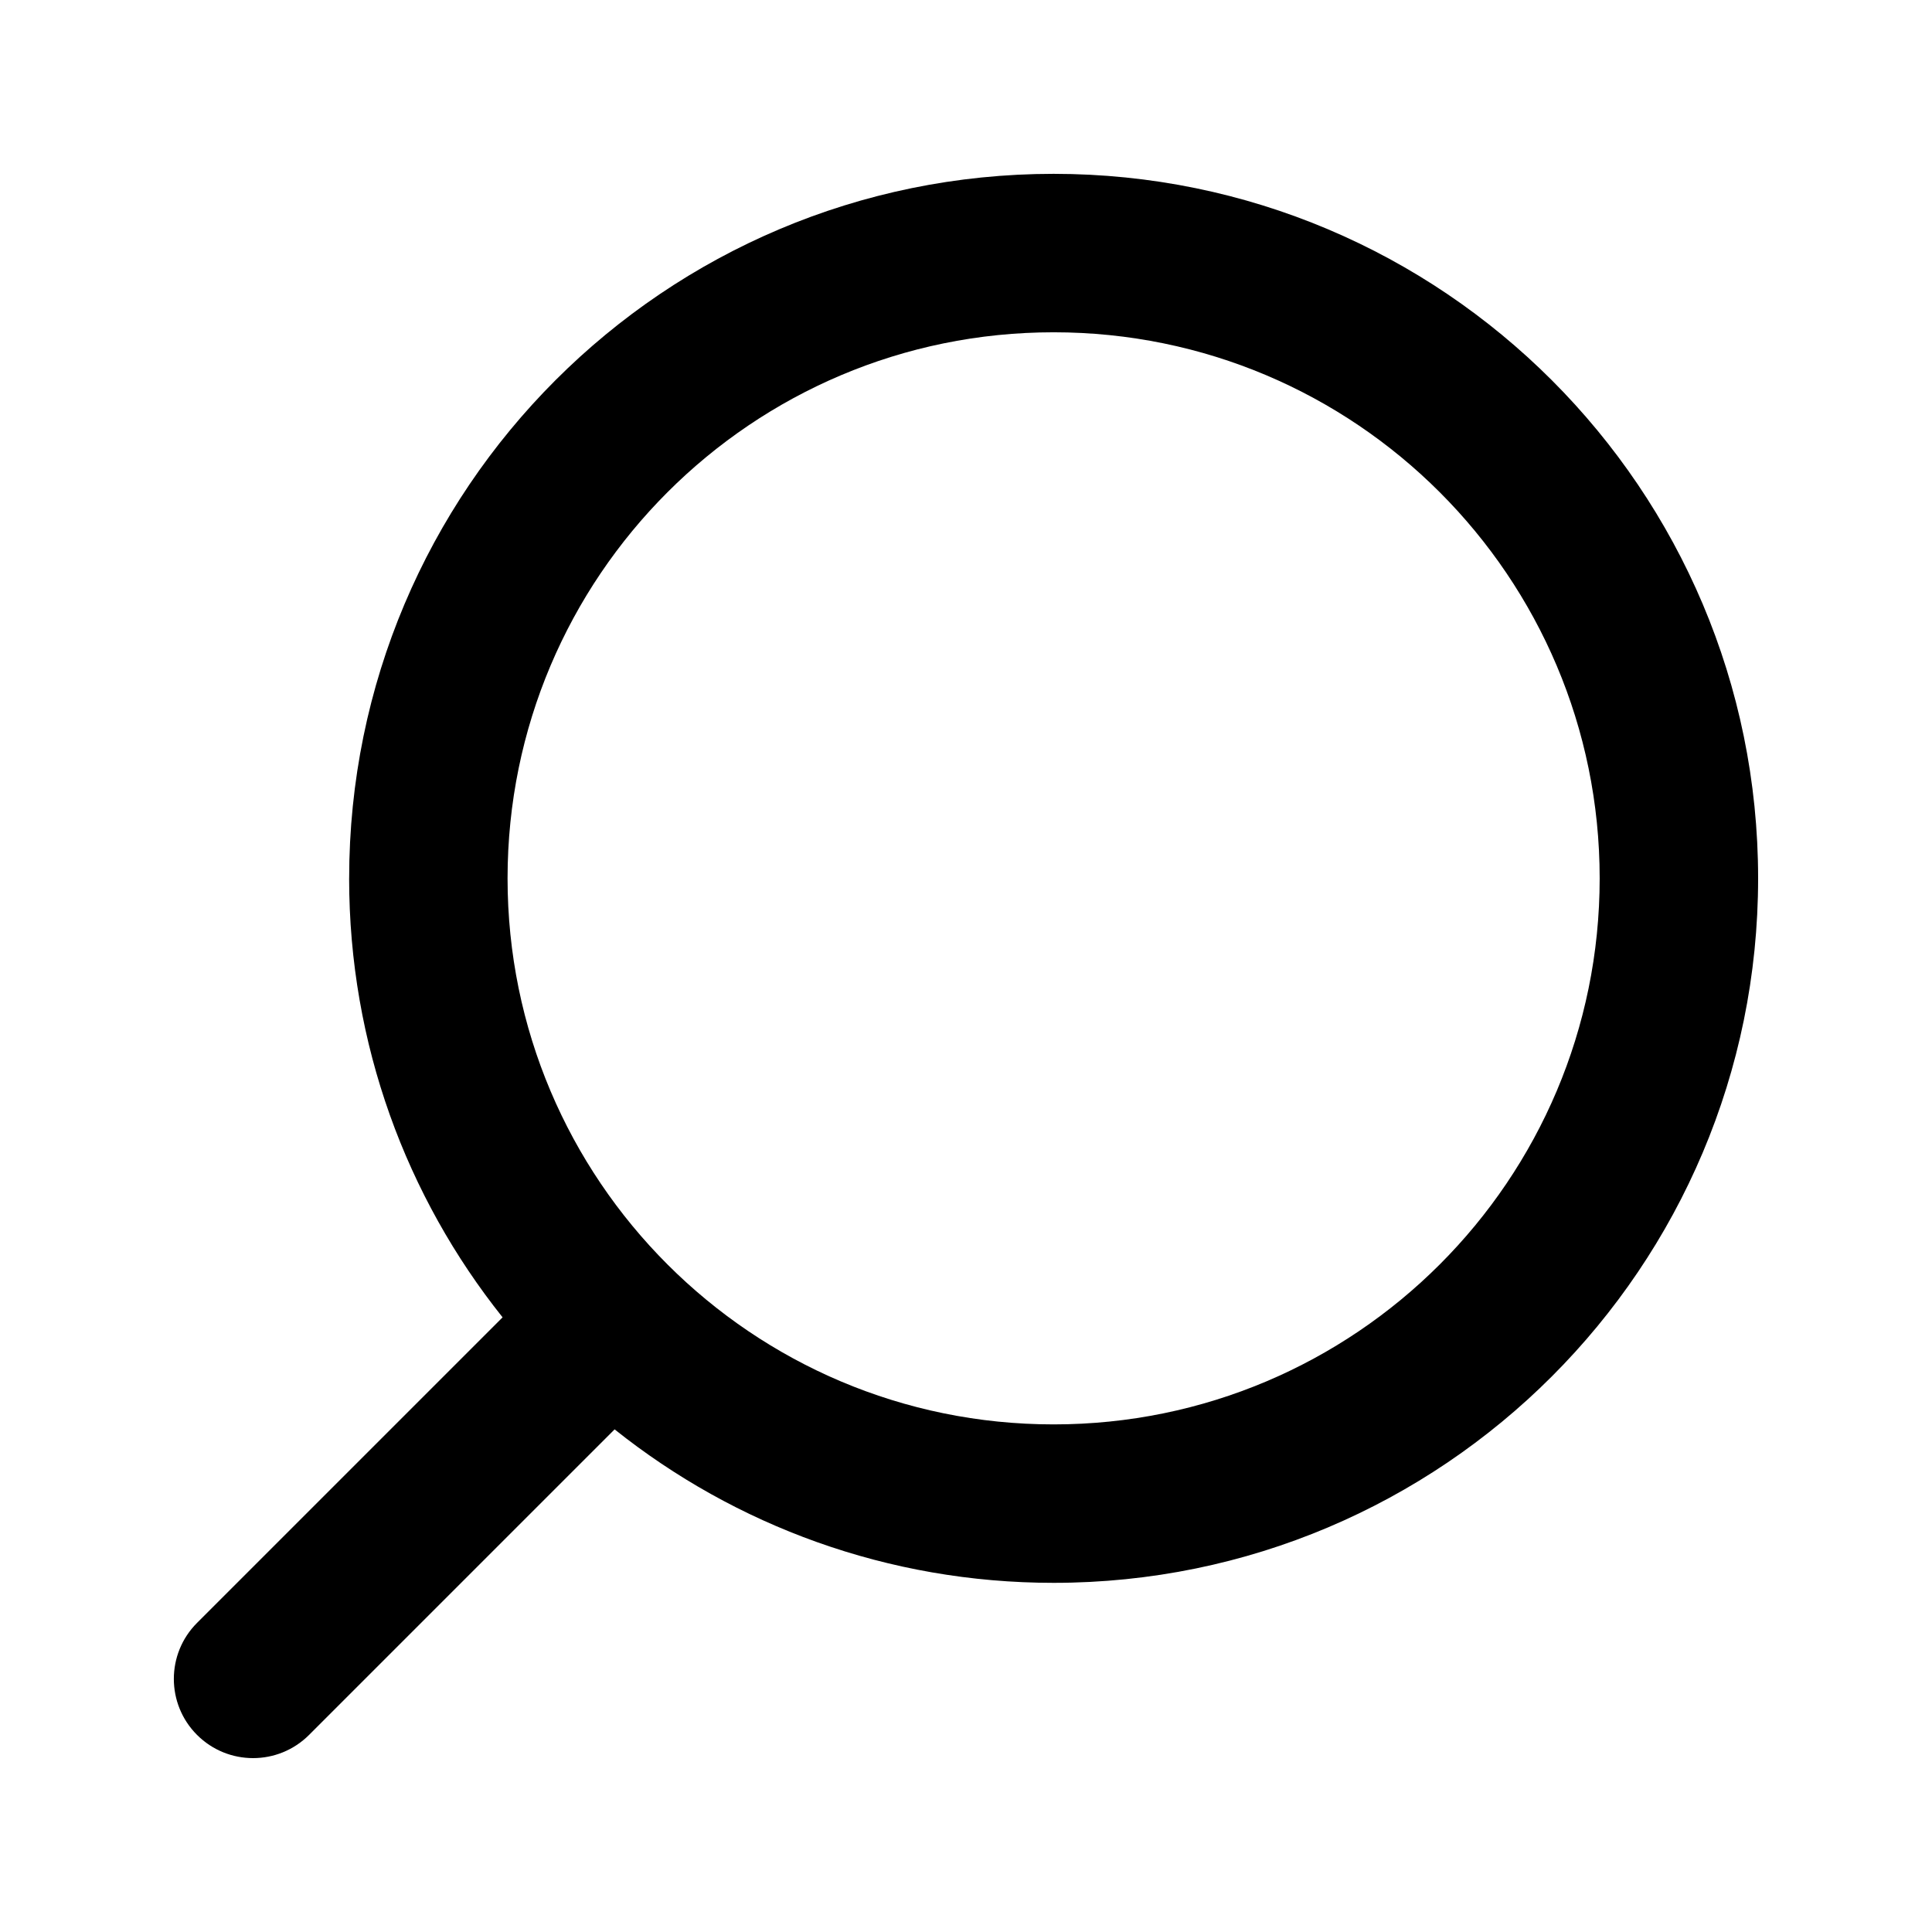 <?xml version="1.0" encoding="UTF-8"?>
<!-- Uploaded to: ICON Repo, www.iconrepo.com, Generator: ICON Repo Mixer Tools -->
<svg fill="#000000" width="800px" height="800px" version="1.1" viewBox="144 144 512 512" xmlns="http://www.w3.org/2000/svg">
 <path d="m236.53 376.77c0-103.11 83.586-186.7 186.69-186.7 103.11 0 186.7 83.586 186.7 186.7 0 103.11-83.586 186.7-186.7 186.7-43.988 0-84.426-15.215-116.34-40.672l-80.973 80.973c-8.199 8.199-21.488 8.199-29.688 0-8.199-8.195-8.199-21.488 0-29.688l80.973-80.973c-25.453-31.91-40.668-72.344-40.668-116.34zm186.69-144.71c-79.922 0-144.71 64.789-144.71 144.71 0 79.922 64.789 144.71 144.71 144.71s144.71-64.789 144.71-144.71c0-79.922-64.789-144.71-144.71-144.71z" fill-rule="evenodd"/>
</svg>